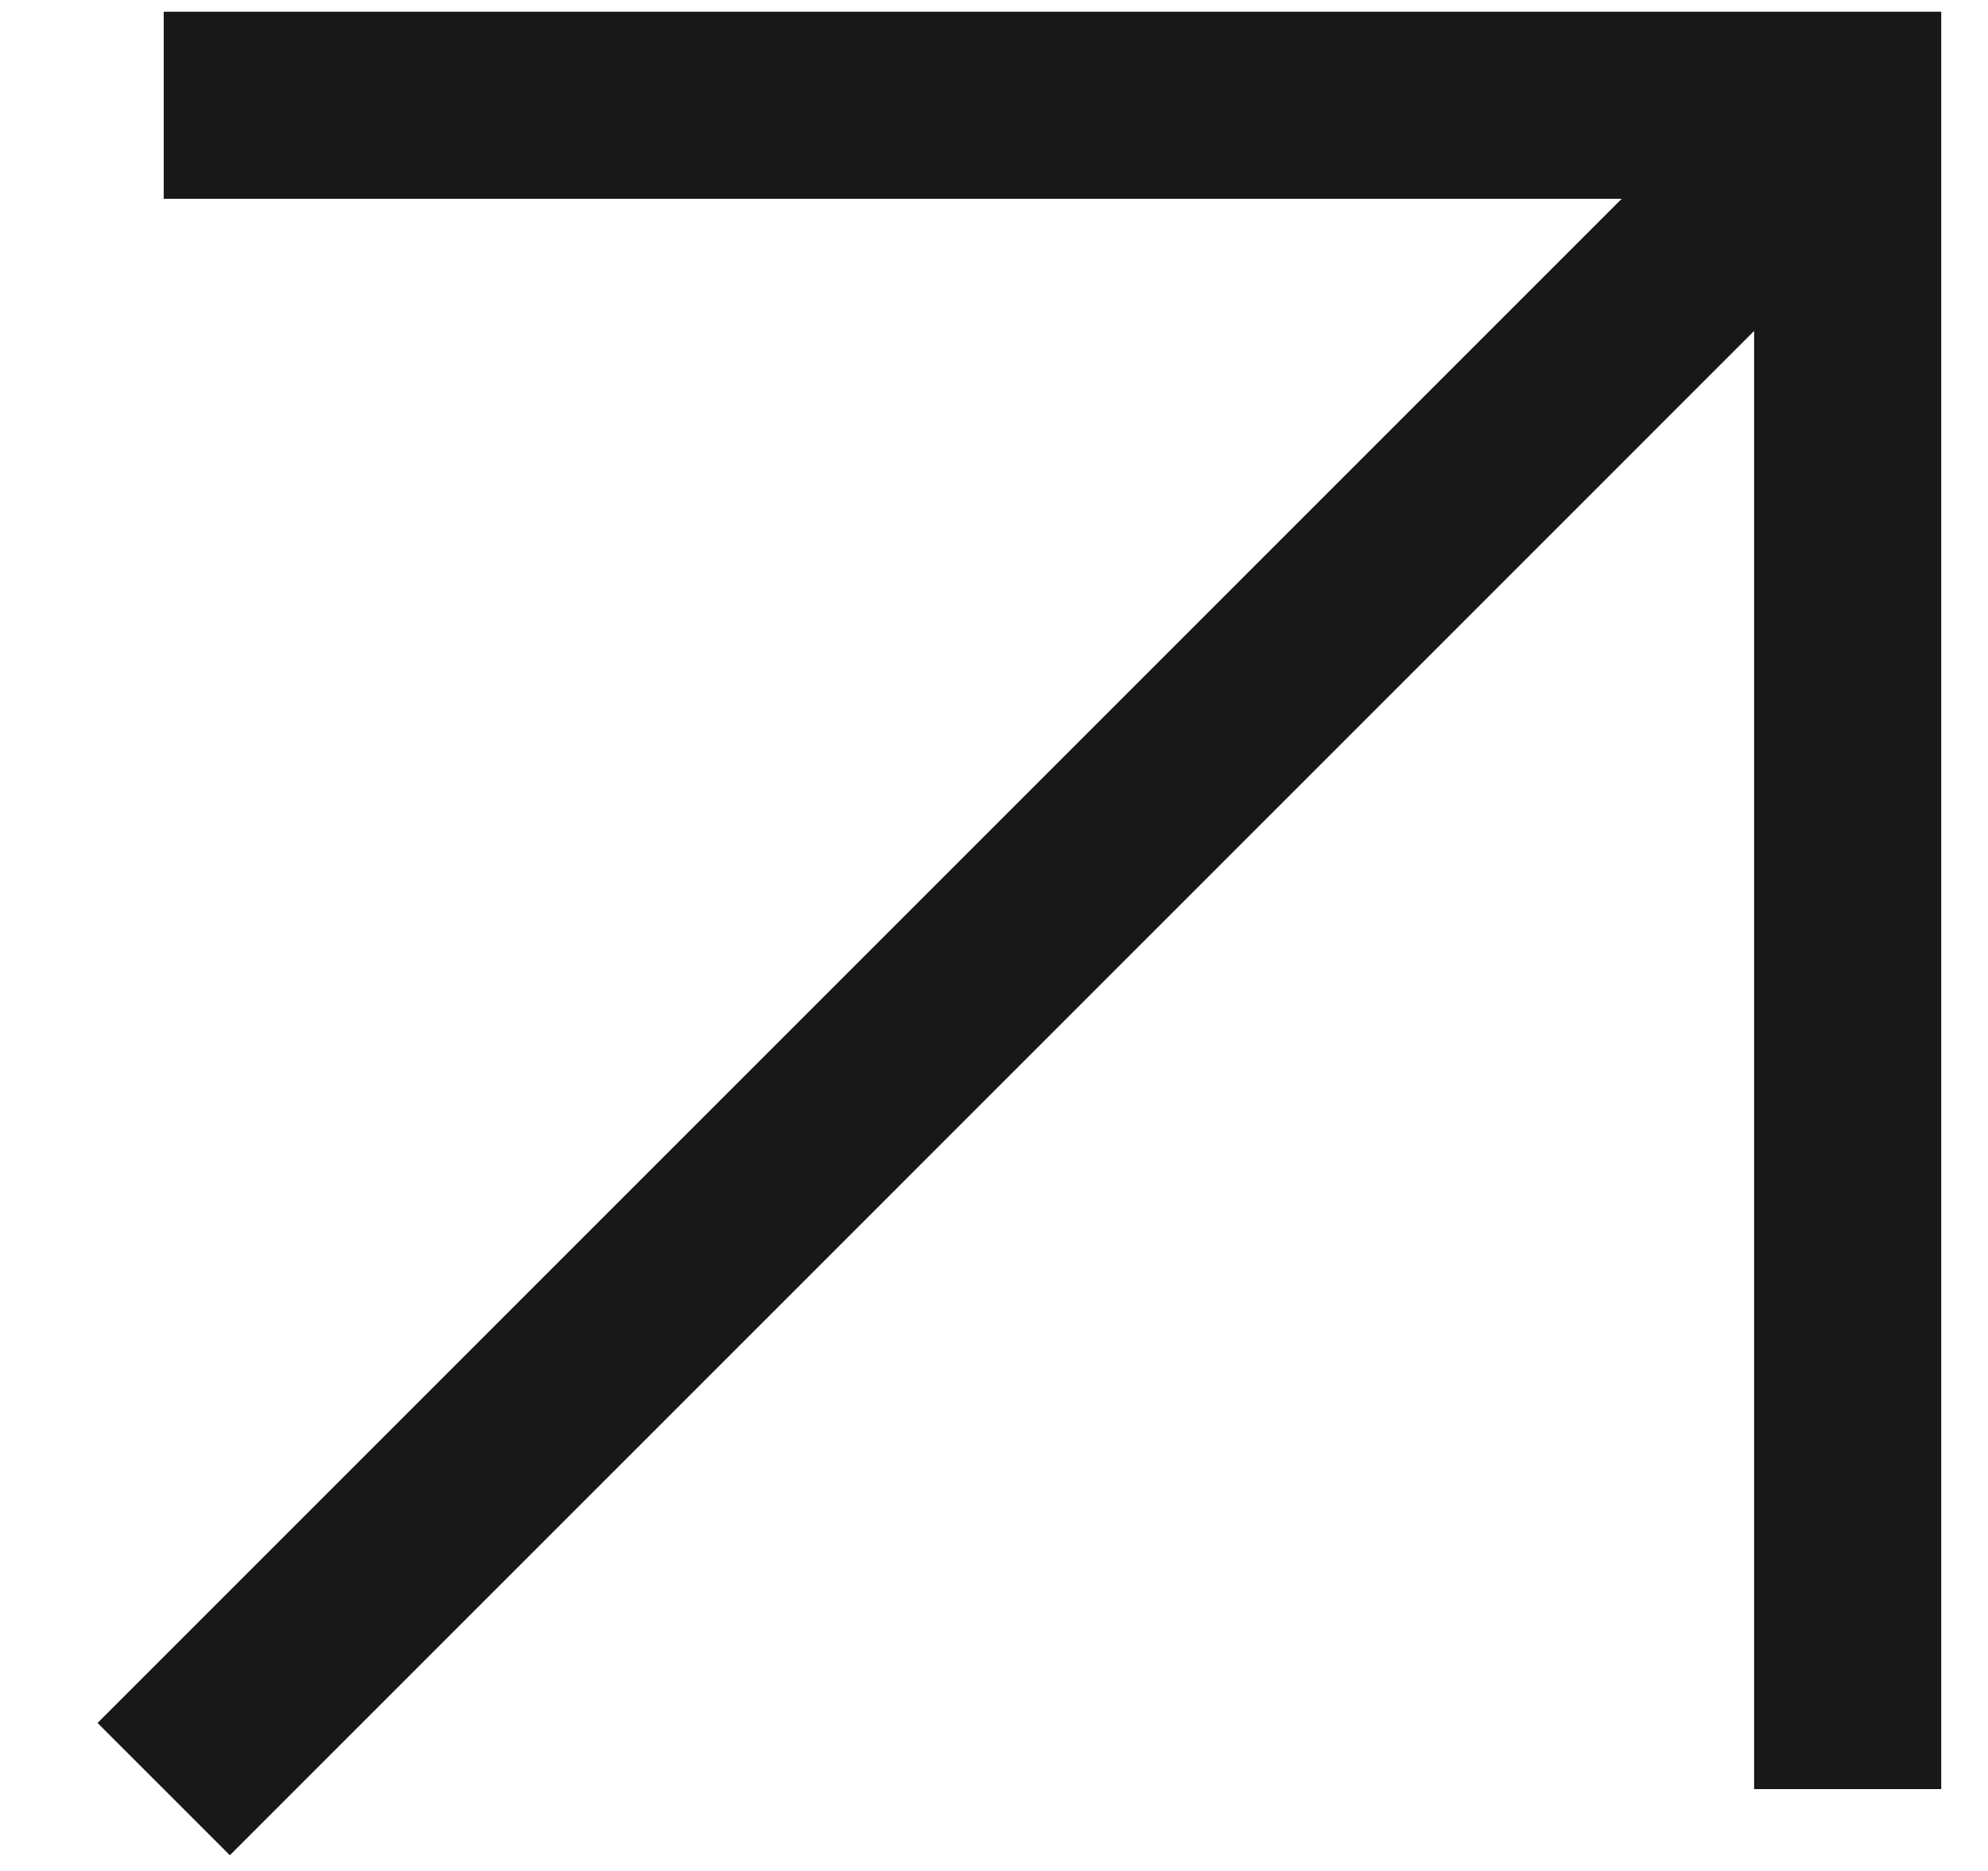 <?xml version="1.0" encoding="UTF-8"?> <svg xmlns="http://www.w3.org/2000/svg" width="17" height="16" viewBox="0 0 17 16" fill="none"><path d="M1.4 0.9L15.8 0.9L15.8 15.3M1.4 15.3L15.651 1.048" stroke="#181818" stroke-width="1.6"></path></svg> 